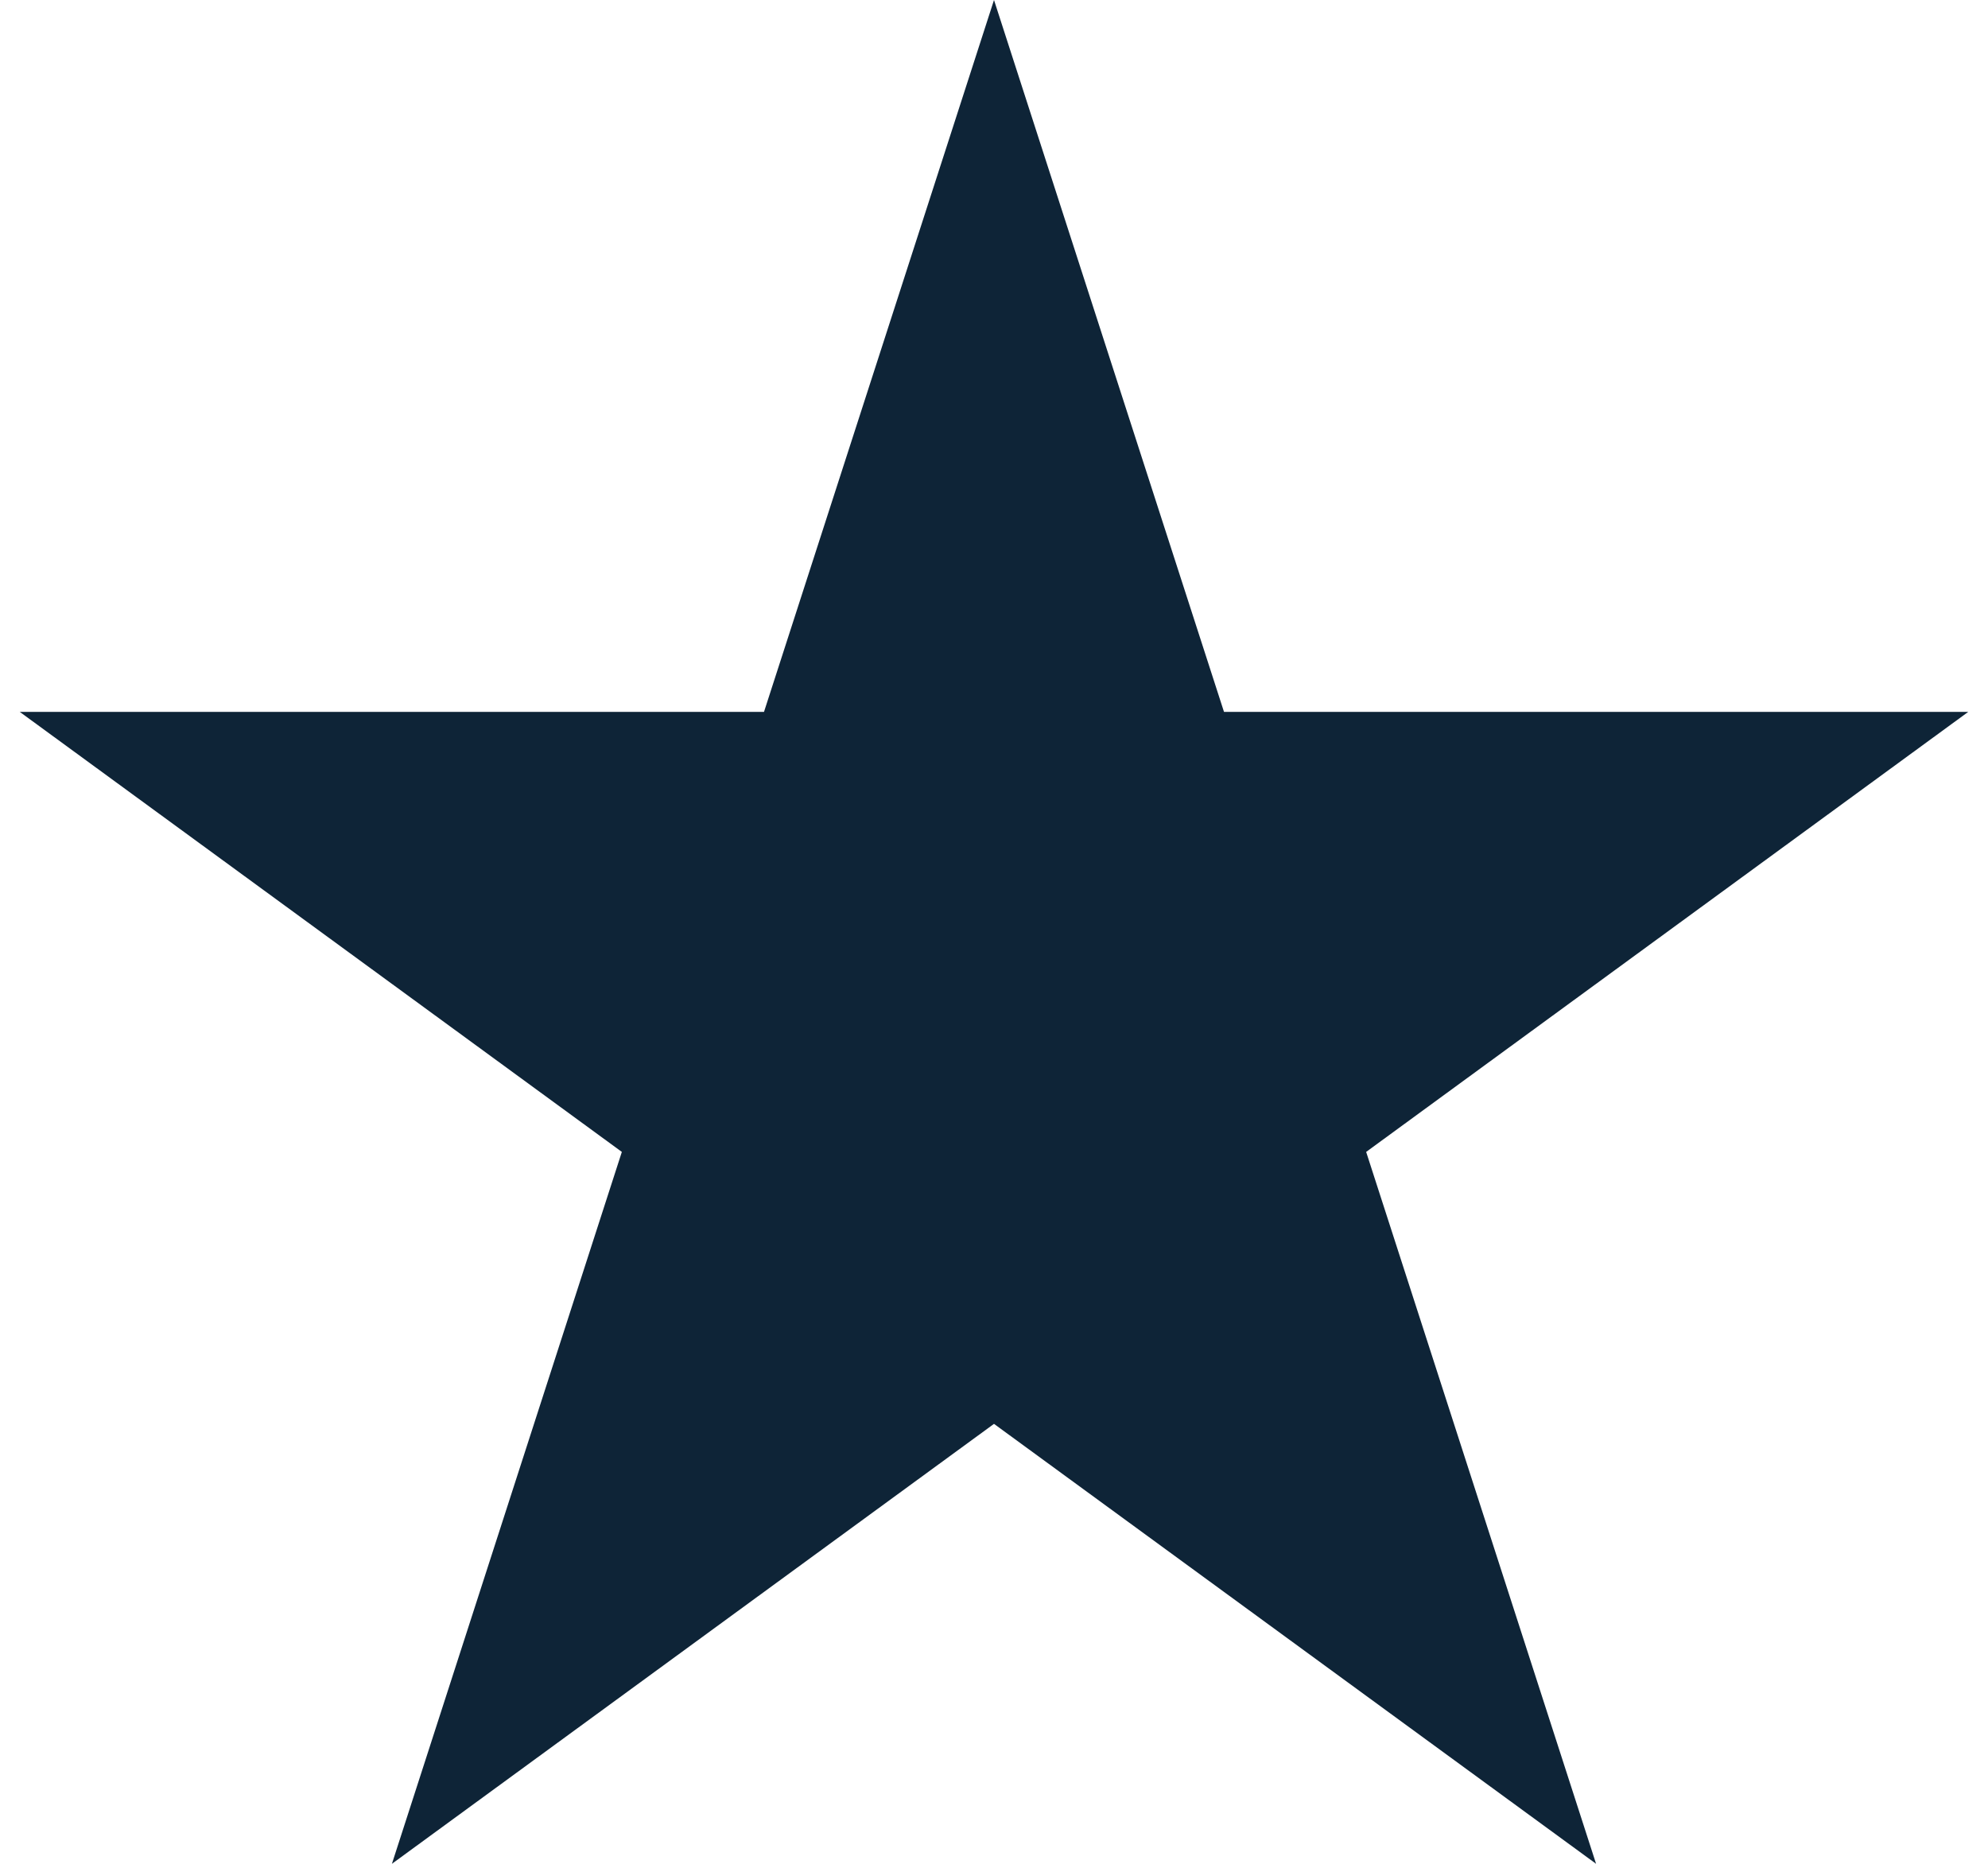 <svg width="16" height="15" xmlns="http://www.w3.org/2000/svg" viewBox="0 0 23 22">
<polygon points="15.893,13.597 23,8.403 14.215,8.403 11.5,0 8.785,8.403 0,8.403 7.107,13.597 4.393,22 11.5,16.807 18.607,22 " fill="#0E2437"/>
</svg>

